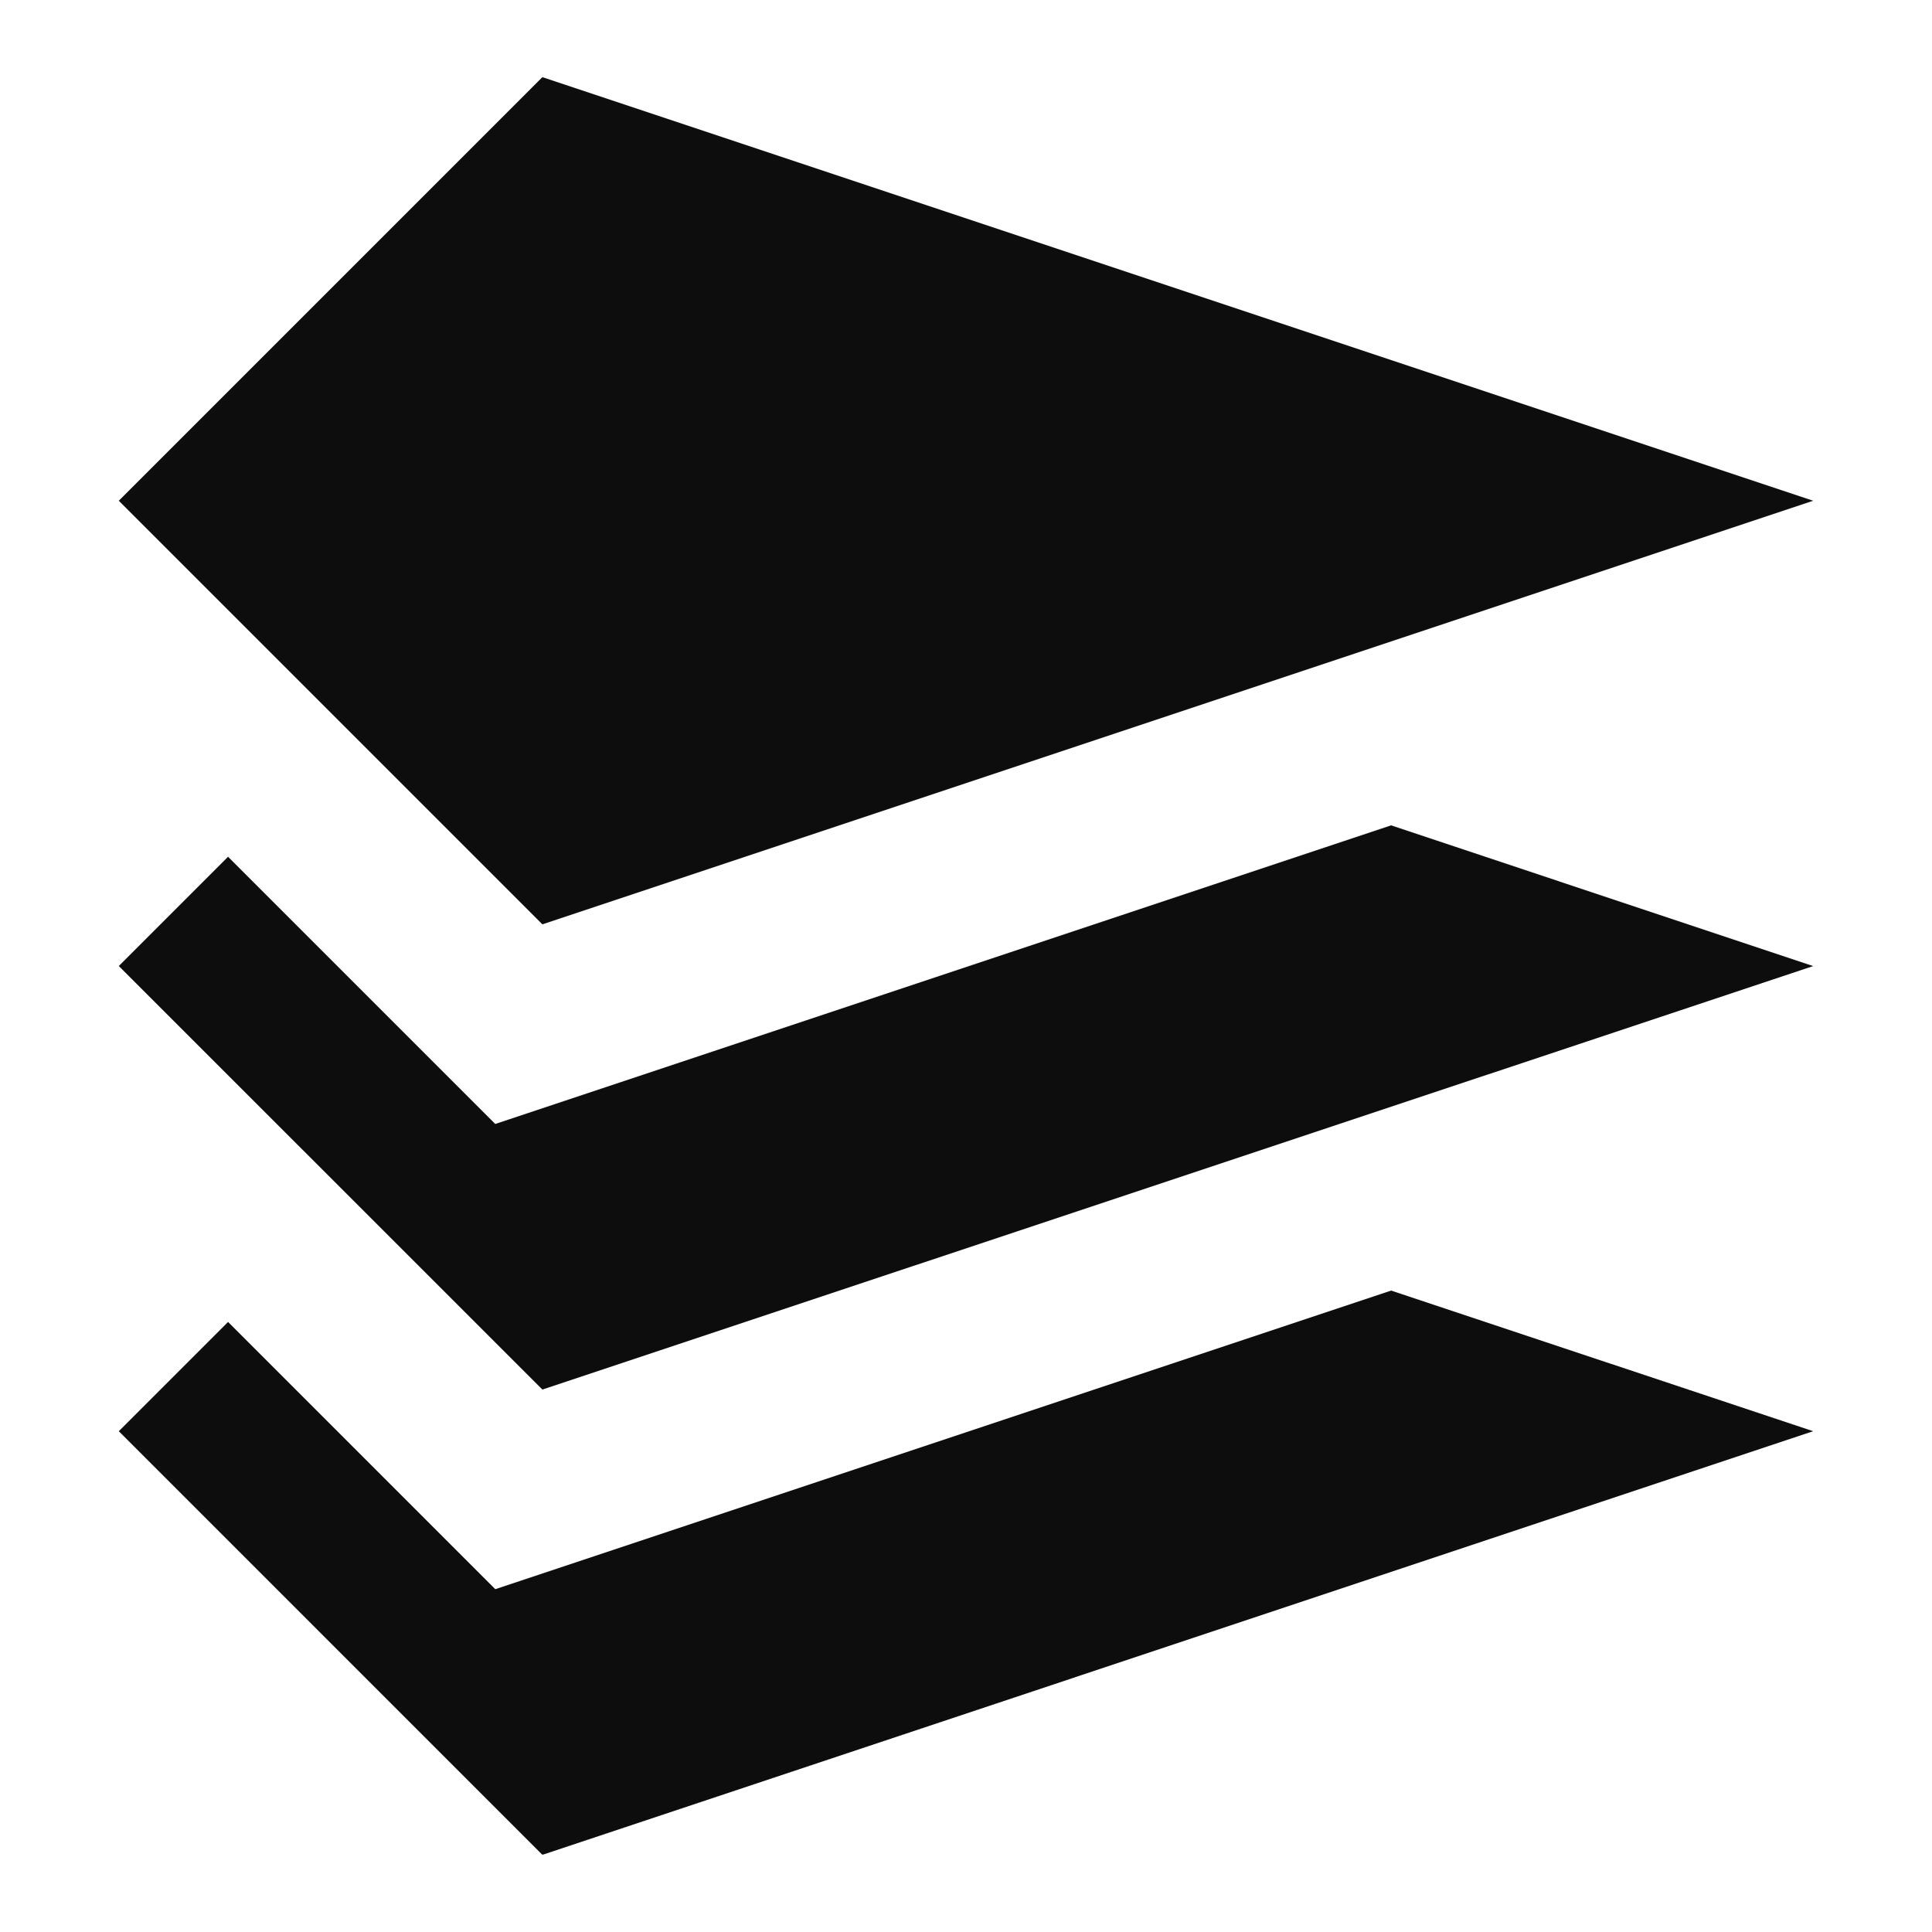 <svg xmlns="http://www.w3.org/2000/svg" xmlns:xlink="http://www.w3.org/1999/xlink" width="500" zoomAndPan="magnify" viewBox="0 0 375 375" height="500" preserveAspectRatio="xMidYMid meet" version="1.0"><defs><clipPath id="679389ce22"><path d="M 23 15.02 L 352 15.02 L 352 359.973 L 23 359.973 Z M 23 15.02 " clip-rule="nonzero"/></clipPath></defs><rect x="-37.5" width="450" fill="#ffffff" y="-37.5" height="450" fill-opacity="1"/><rect x="-37.5" width="450" fill="#ffffff" y="-37.5" height="450" fill-opacity="1"/><g clip-path="url(#679389ce22)"><path fill="#0d0d0d" d="M 44.266 256.59 L 23.059 277.797 L 105.277 360.02 L 351.93 277.797 L 270.02 250.5 L 96.133 308.461 Z M 23.059 187.504 L 44.266 166.297 L 96.133 218.164 L 270.02 160.203 L 351.93 187.516 L 105.277 269.711 Z M 23.059 97.195 L 105.277 14.973 L 351.93 97.195 L 105.277 179.414 Z M 23.059 97.195 " fill-opacity="1" fill-rule="nonzero"/></g></svg>